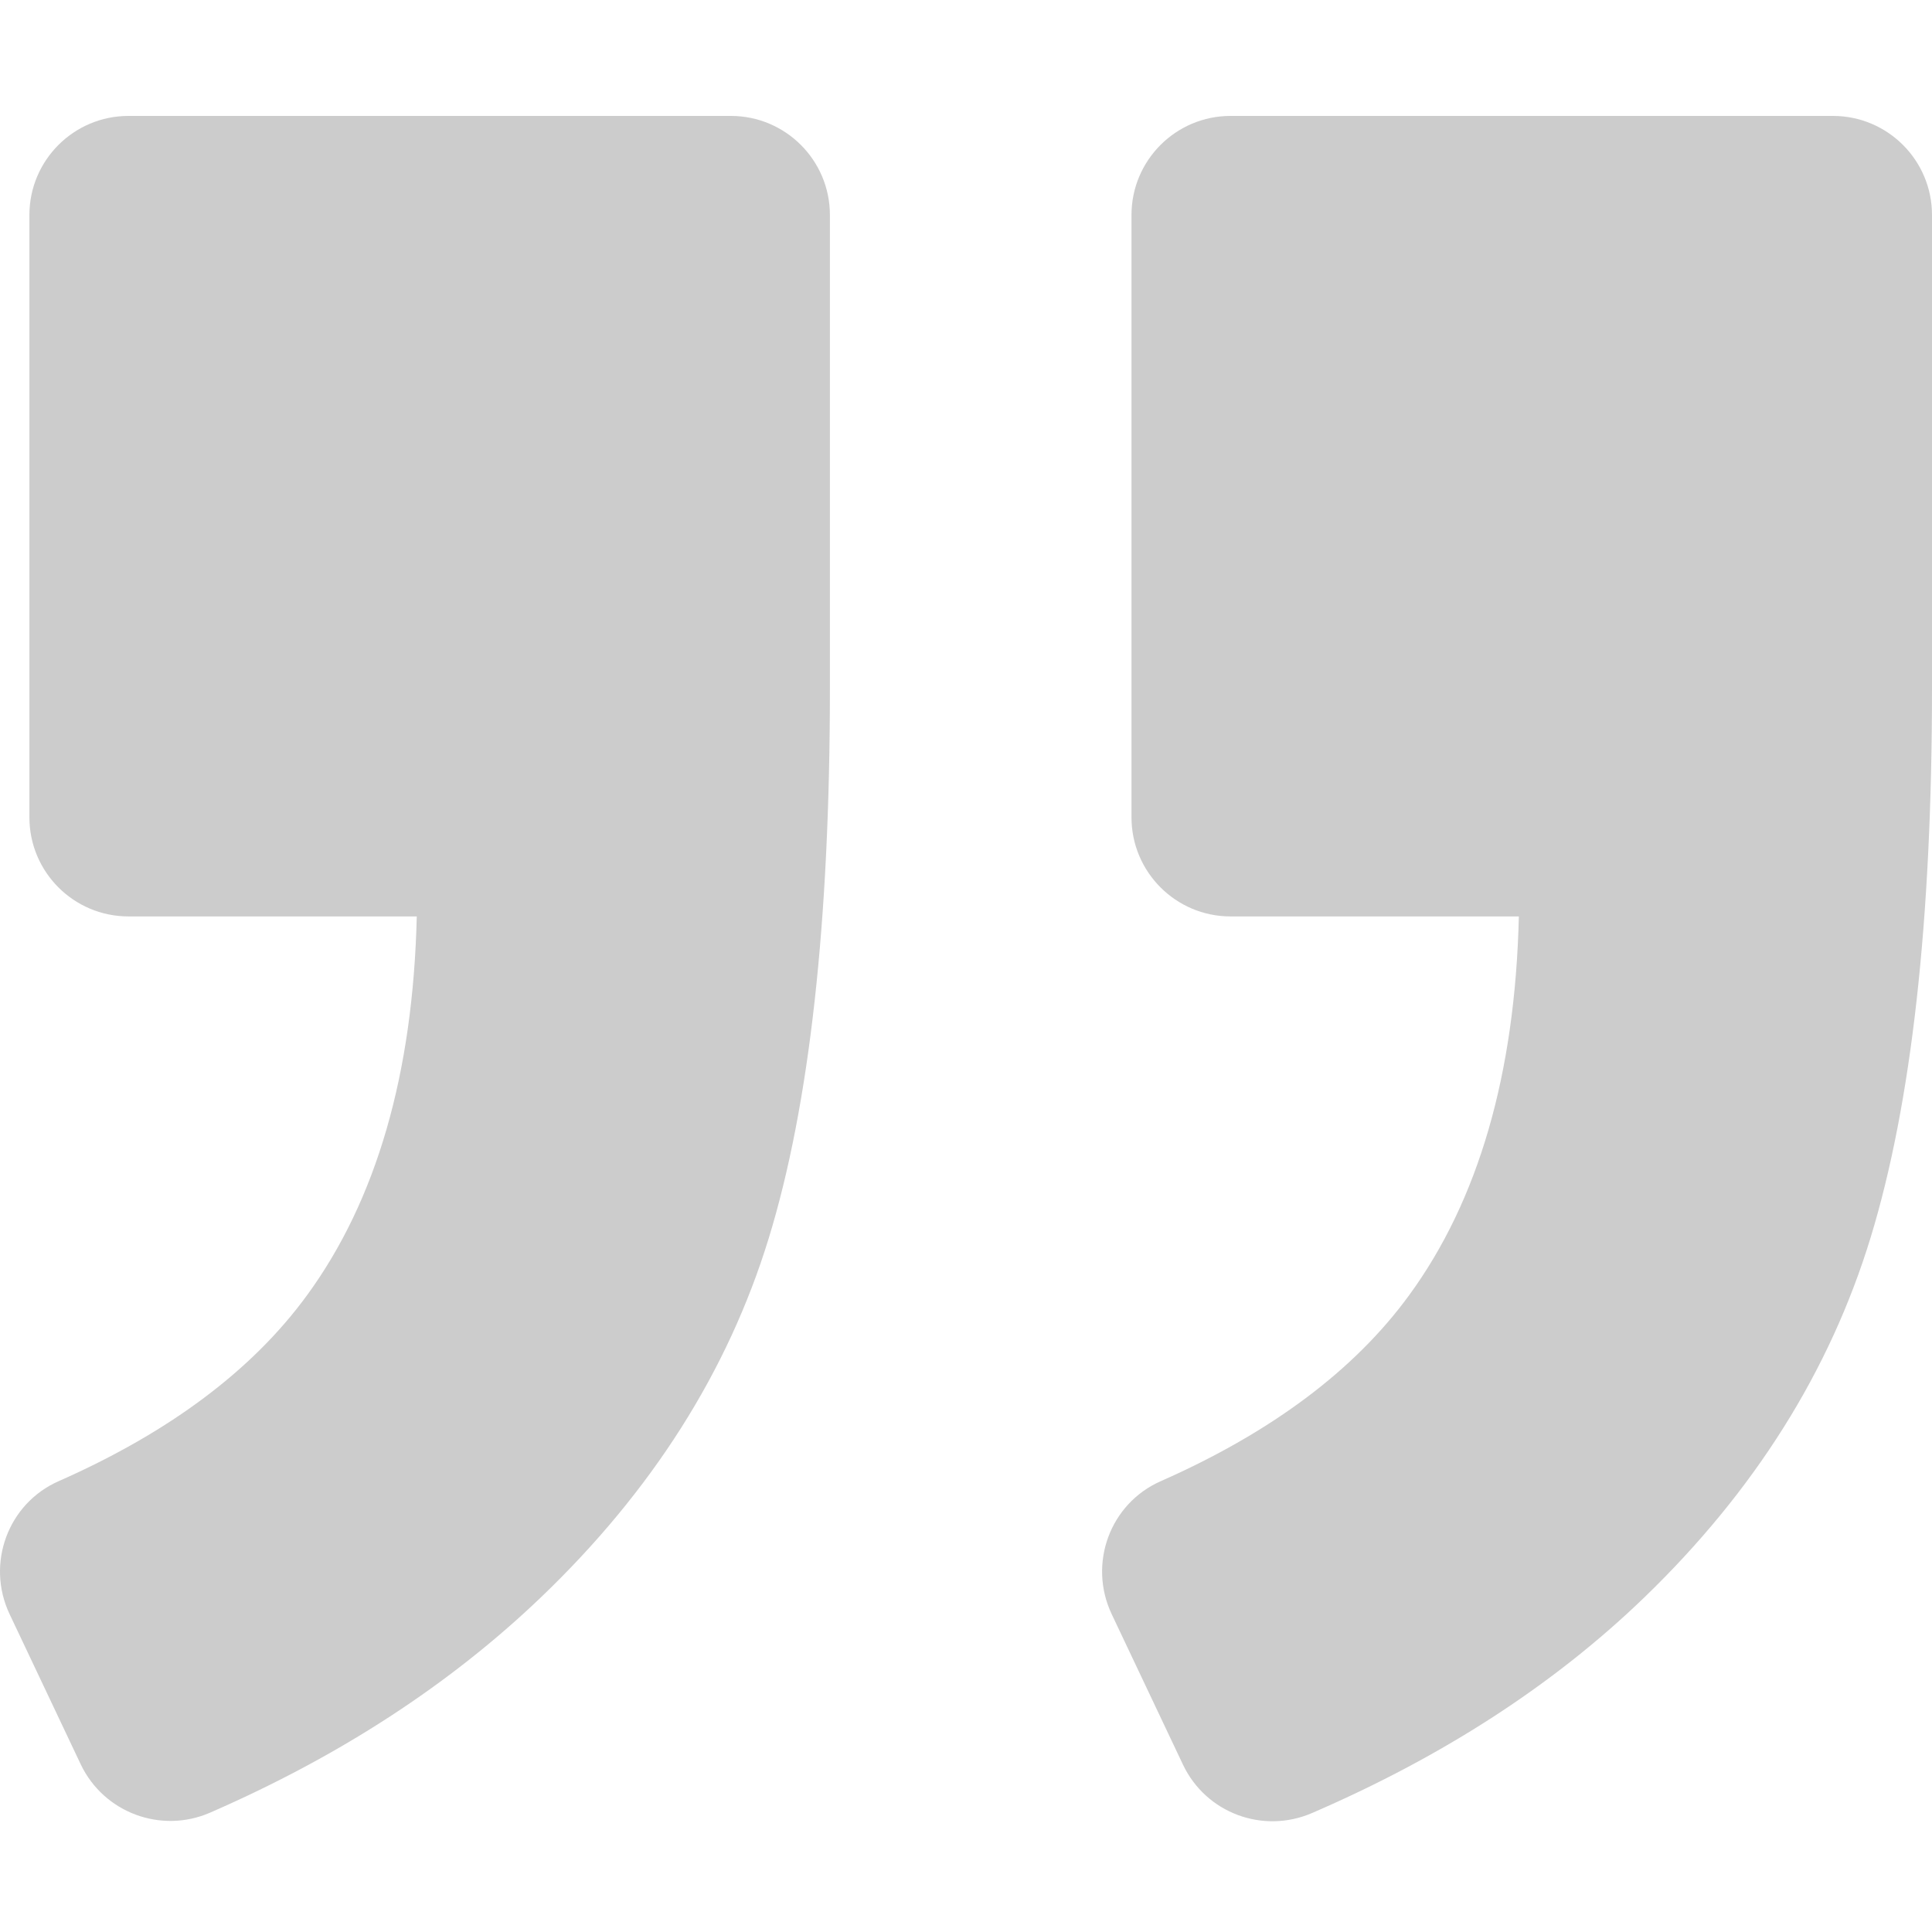 <svg xmlns="http://www.w3.org/2000/svg" width="100" height="100" viewBox="0 0 100 100" fill="none"><g clip-path="url(#clip0_1503_1536)"><path d="M94.872 6H63.694C60.863 6 58.566 8.297 58.566 11.128V42.306C58.566 45.137 60.863 47.434 63.694 47.434H78.616C78.421 55.598 76.524 62.131 72.934 67.044C70.104 70.921 65.817 74.131 60.084 76.664C57.448 77.823 56.309 80.941 57.54 83.546L61.232 91.341C62.422 93.843 65.365 94.94 67.909 93.843C74.698 90.91 80.432 87.197 85.108 82.684C90.811 77.177 94.718 70.962 96.831 64.029C98.944 57.096 100 47.639 100 35.64V11.128C100 8.297 97.703 6 94.872 6ZM10.875 93.822C17.583 90.899 23.285 87.187 27.992 82.684C33.746 77.177 37.674 70.982 39.787 64.1C41.9 57.219 42.956 47.732 42.956 35.64V11.128C42.956 8.297 40.659 6 37.828 6H6.65C3.819 6 1.522 8.297 1.522 11.128V42.306C1.522 45.137 3.819 47.434 6.65 47.434H21.572C21.377 55.598 19.48 62.131 15.89 67.044C13.06 70.921 8.773 74.131 3.039 76.664C0.404 77.823 -0.735 80.941 0.496 83.546L4.178 91.32C5.368 93.822 8.332 94.93 10.875 93.822Z" fill="#CCCCCC"></path></g><defs><clipPath id="clip0_1503_1536"><rect width="100" height="100" fill="white"></rect></clipPath></defs></svg>